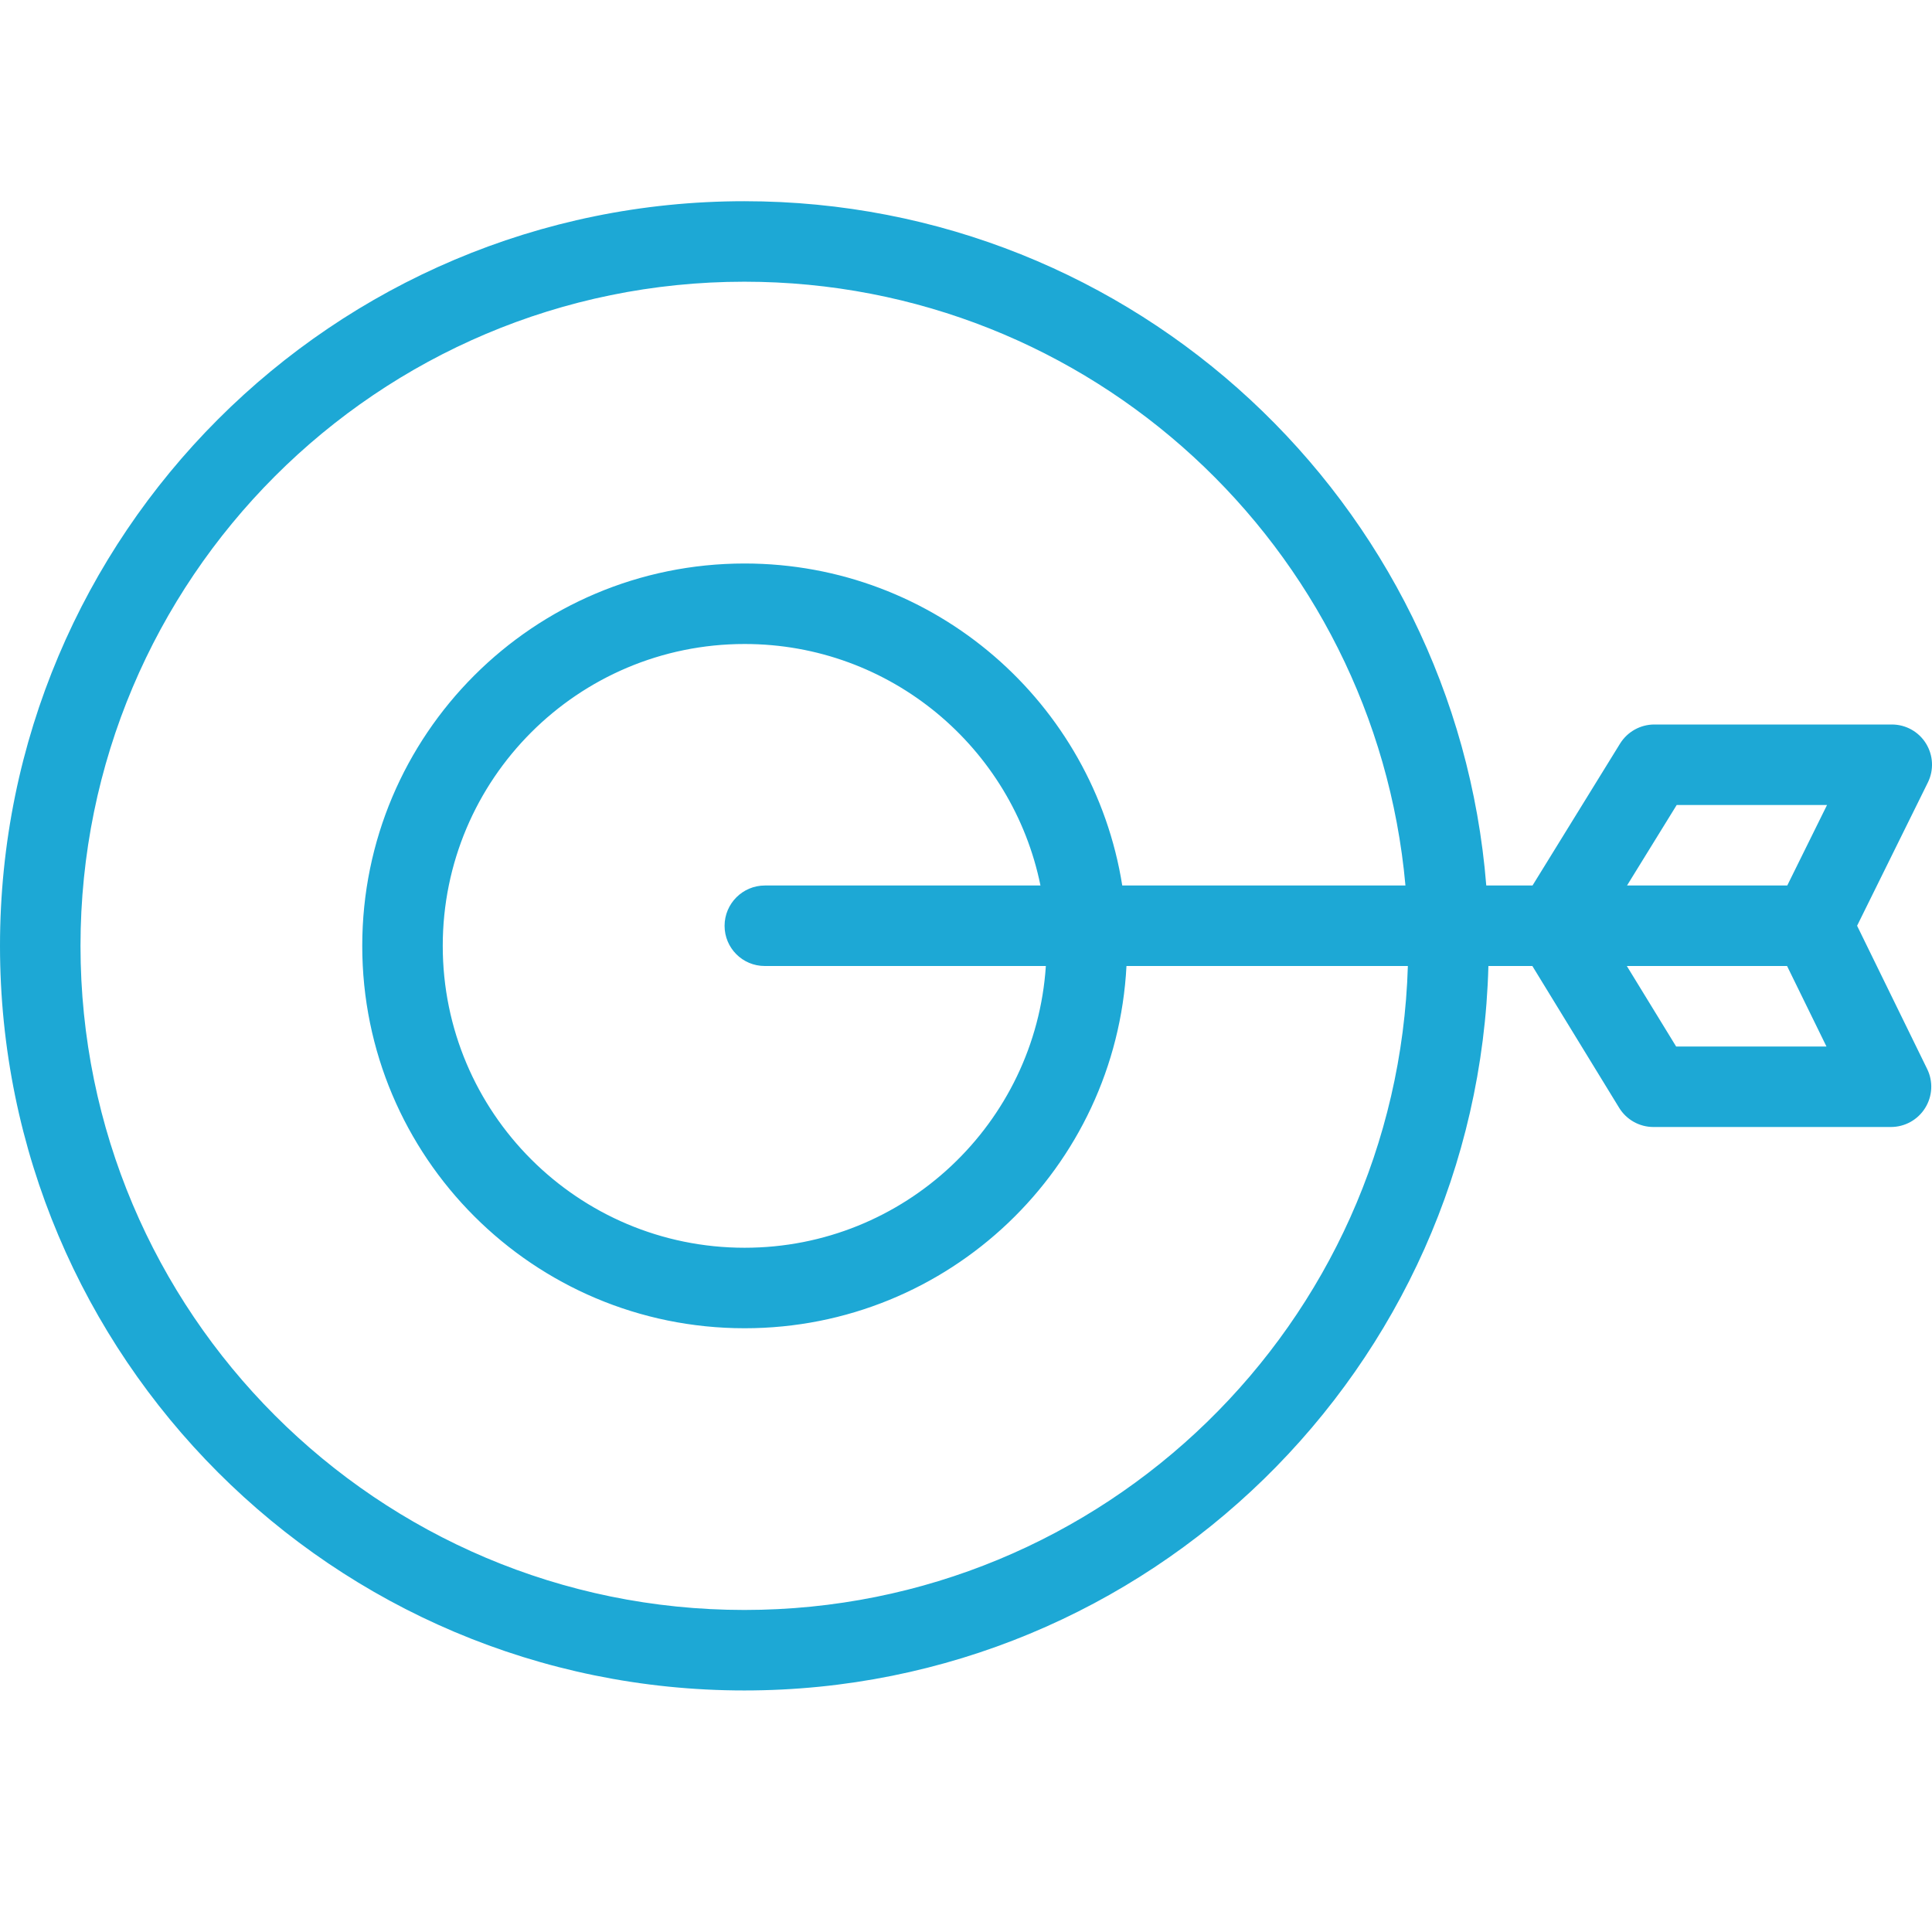 <svg width="48" height="48" viewBox="0 0 48 48" fill="none" xmlns="http://www.w3.org/2000/svg">
<path fill-rule="evenodd" clip-rule="evenodd" d="M34.918 22C34.161 13.589 27.096 6.999 18.493 6.999C9.385 6.999 2 14.385 2 23.499C2 32.612 9.385 39.999 18.493 39.999C27.433 39.999 34.713 32.882 34.978 24H27.987C27.727 29.014 23.579 33 18.5 33C13.253 33 9 28.747 9 23.5C9 18.253 13.253 14 18.5 14C23.236 14 27.163 17.466 27.882 22H34.918ZM36.926 22C36.163 12.484 28.202 4.999 18.493 4.999C8.279 4.999 0 13.281 0 23.499C0 33.716 8.279 41.999 18.493 41.999C28.538 41.999 36.713 33.986 36.979 24H38.071L40.228 27.524C40.41 27.82 40.732 28 41.079 28H46.979C47.325 28 47.646 27.822 47.829 27.529C48.013 27.235 48.032 26.869 47.88 26.559L46.139 23L47.897 19.441C48.05 19.131 48.032 18.765 47.85 18.471C47.669 18.178 47.348 18 47.003 18H41.102C40.755 18 40.432 18.18 40.249 18.476L38.075 22H36.926ZM25.984 24H19C18.447 24 18.001 23.552 18.002 23C18.003 22.448 18.452 22 19.004 22H25.85C25.155 18.577 22.128 16 18.5 16C14.358 16 11 19.358 11 23.5C11 27.642 14.358 31 18.5 31C22.474 31 25.726 27.909 25.984 24ZM41.643 26L40.418 24H44.399L45.378 26H41.643ZM40.423 22H44.404L45.392 20H41.657L40.423 22Z" fill="#1DA8D5"/>
</svg>
